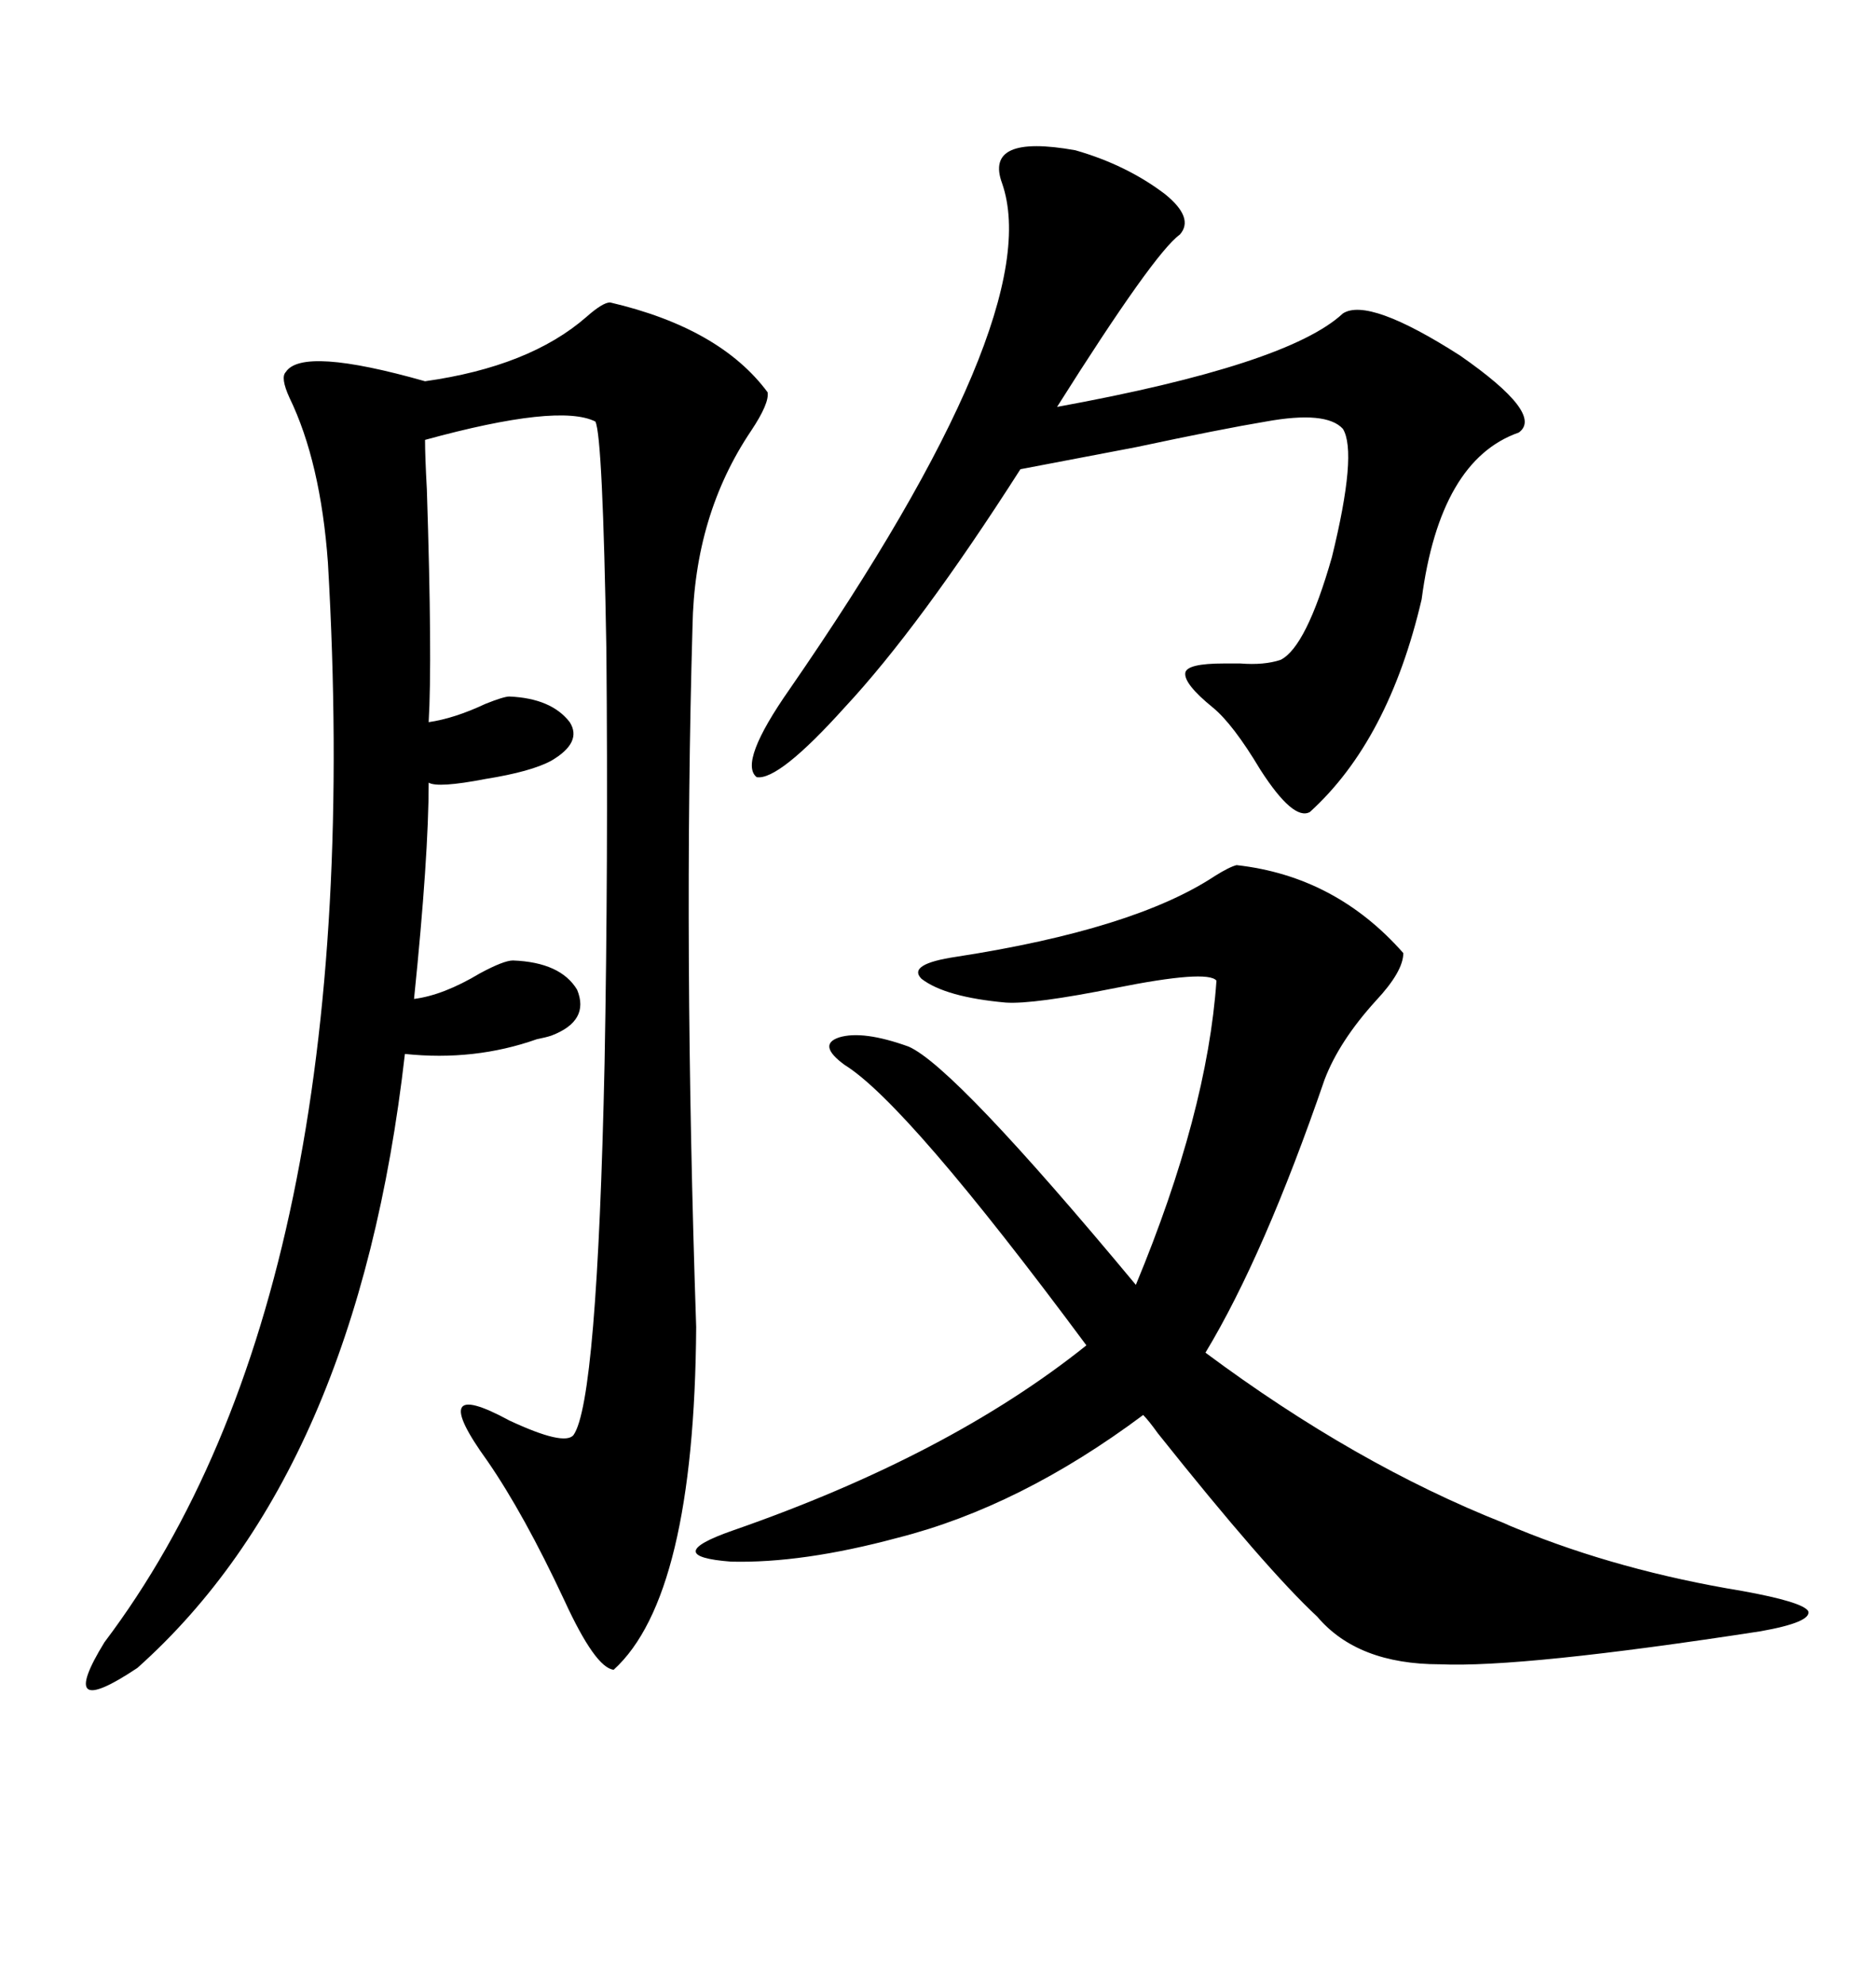 <svg xmlns="http://www.w3.org/2000/svg" xmlns:xlink="http://www.w3.org/1999/xlink" width="300" height="317.285"><path d="M97.56 48.34L97.56 48.34Q115.14 52.44 122.75 62.70L122.75 62.70Q123.05 64.45 120.12 68.85L120.12 68.85Q111.04 82.32 110.74 100.20L110.74 100.20Q109.28 151.17 111.33 212.11L111.33 212.11Q111.04 255.18 98.14 266.89L98.14 266.89Q95.21 266.60 90.23 255.76L90.23 255.76Q83.79 241.99 77.93 233.50L77.93 233.50Q67.97 219.73 81.45 227.05L81.45 227.05Q90.23 231.15 91.70 229.39L91.70 229.39Q95.51 224.12 96.68 169.92L96.68 169.92Q97.27 138.28 96.97 104.00L96.97 104.00Q96.39 69.73 95.21 67.38L95.21 67.38Q89.36 64.45 67.97 70.31L67.97 70.31Q67.97 72.95 68.26 78.22L68.26 78.22Q69.14 105.47 68.55 115.43L68.55 115.43Q72.66 114.84 77.64 112.50L77.64 112.50Q80.57 111.33 81.45 111.33L81.45 111.33Q88.18 111.62 91.11 115.43L91.11 115.43Q93.16 118.65 88.18 121.58L88.18 121.58Q84.96 123.34 77.64 124.51L77.64 124.51Q70.02 125.98 68.55 125.10L68.55 125.10Q68.55 136.82 66.21 159.67L66.21 159.67Q70.90 159.08 76.76 155.57L76.76 155.57Q80.57 153.52 82.03 153.52L82.03 153.52Q89.65 153.81 92.29 158.20L92.29 158.20Q94.34 163.18 88.18 165.53L88.18 165.53Q87.30 165.82 85.84 166.11L85.84 166.11Q75.88 169.63 64.75 168.46L64.75 168.46Q57.13 235.25 21.97 266.60L21.97 266.60Q8.79 275.39 16.70 262.50L16.70 262.50Q59.18 206.25 52.44 89.94L52.44 89.94Q51.27 73.83 46.29 63.57L46.29 63.57Q44.82 60.35 45.70 59.47L45.70 59.47Q48.34 55.37 67.97 60.94L67.97 60.94Q84.67 58.59 93.75 50.68L93.75 50.68Q96.39 48.34 97.56 48.34ZM197.75 138.28L197.75 138.28Q213.57 140.04 224.41 152.34L224.41 152.34Q224.41 155.27 220.02 159.96L220.02 159.96Q214.16 166.41 211.82 172.56L211.82 172.56Q202.15 200.68 192.77 216.21L192.77 216.21Q216.80 234.08 240.53 243.46L240.53 243.46Q241.11 243.75 242.58 244.34L242.58 244.34Q258.98 251.07 278.61 254.30L278.61 254.30Q288.28 256.05 289.16 257.52L289.16 257.52Q289.75 259.28 281.54 260.74L281.54 260.74Q243.46 266.60 230.27 266.02L230.27 266.02Q217.09 266.02 210.64 258.40L210.64 258.40Q202.44 250.78 185.16 229.10L185.16 229.10Q183.69 227.05 182.81 226.17L182.81 226.17Q163.18 240.82 143.55 245.80L143.55 245.80Q128.32 249.90 116.89 249.61L116.89 249.61Q105.47 248.73 117.19 244.63L117.19 244.63Q151.76 232.62 173.73 215.04L173.73 215.04Q145.02 176.37 135.06 170.21L135.06 170.21Q130.66 166.99 134.18 165.82L134.18 165.82Q137.99 164.65 145.31 167.29L145.31 167.29Q152.64 170.51 181.64 205.37L181.64 205.37Q193.07 177.83 194.53 156.74L194.53 156.74Q193.07 154.98 178.42 157.91L178.42 157.91Q165.23 160.55 160.84 160.25L160.84 160.25Q151.17 159.38 147.36 156.45L147.36 156.45Q145.02 154.10 152.93 152.93L152.93 152.93Q181.35 148.54 194.24 140.04L194.24 140.04Q196.58 138.57 197.75 138.28ZM214.75 50.10L214.75 50.10Q218.85 47.46 233.50 56.84L233.50 56.84Q246.97 66.21 242.87 69.14L242.87 69.14Q230.27 73.54 227.34 95.80L227.34 95.80Q222.07 118.36 209.47 129.79L209.47 129.79Q206.84 131.25 201.56 123.05L201.56 123.05Q197.17 115.72 193.95 113.09L193.95 113.09Q189.26 109.28 189.55 107.52L189.55 107.52Q189.84 106.05 195.70 106.05L195.70 106.05Q196.88 106.05 198.34 106.05L198.34 106.05Q202.15 106.35 204.79 105.47L204.79 105.47Q208.89 103.42 212.99 89.06L212.99 89.06Q217.09 72.36 214.75 68.55L214.75 68.55Q212.11 65.63 202.44 67.38L202.44 67.38Q195.41 68.55 181.64 71.48L181.64 71.48Q169.34 73.83 163.18 75L163.18 75Q147.07 100.20 135.06 113.09L135.06 113.09Q124.51 124.80 121.00 124.22L121.00 124.22Q118.07 121.88 126.27 110.16L126.27 110.16Q167.58 50.39 160.25 29.30L160.25 29.30Q157.32 21.39 171.97 24.02L171.97 24.02Q180.18 26.37 186.33 31.05L186.33 31.05Q191.02 34.86 188.67 37.50L188.67 37.50Q184.57 40.43 169.04 65.04L169.04 65.04Q205.96 58.30 214.75 50.10Z"/></svg>
